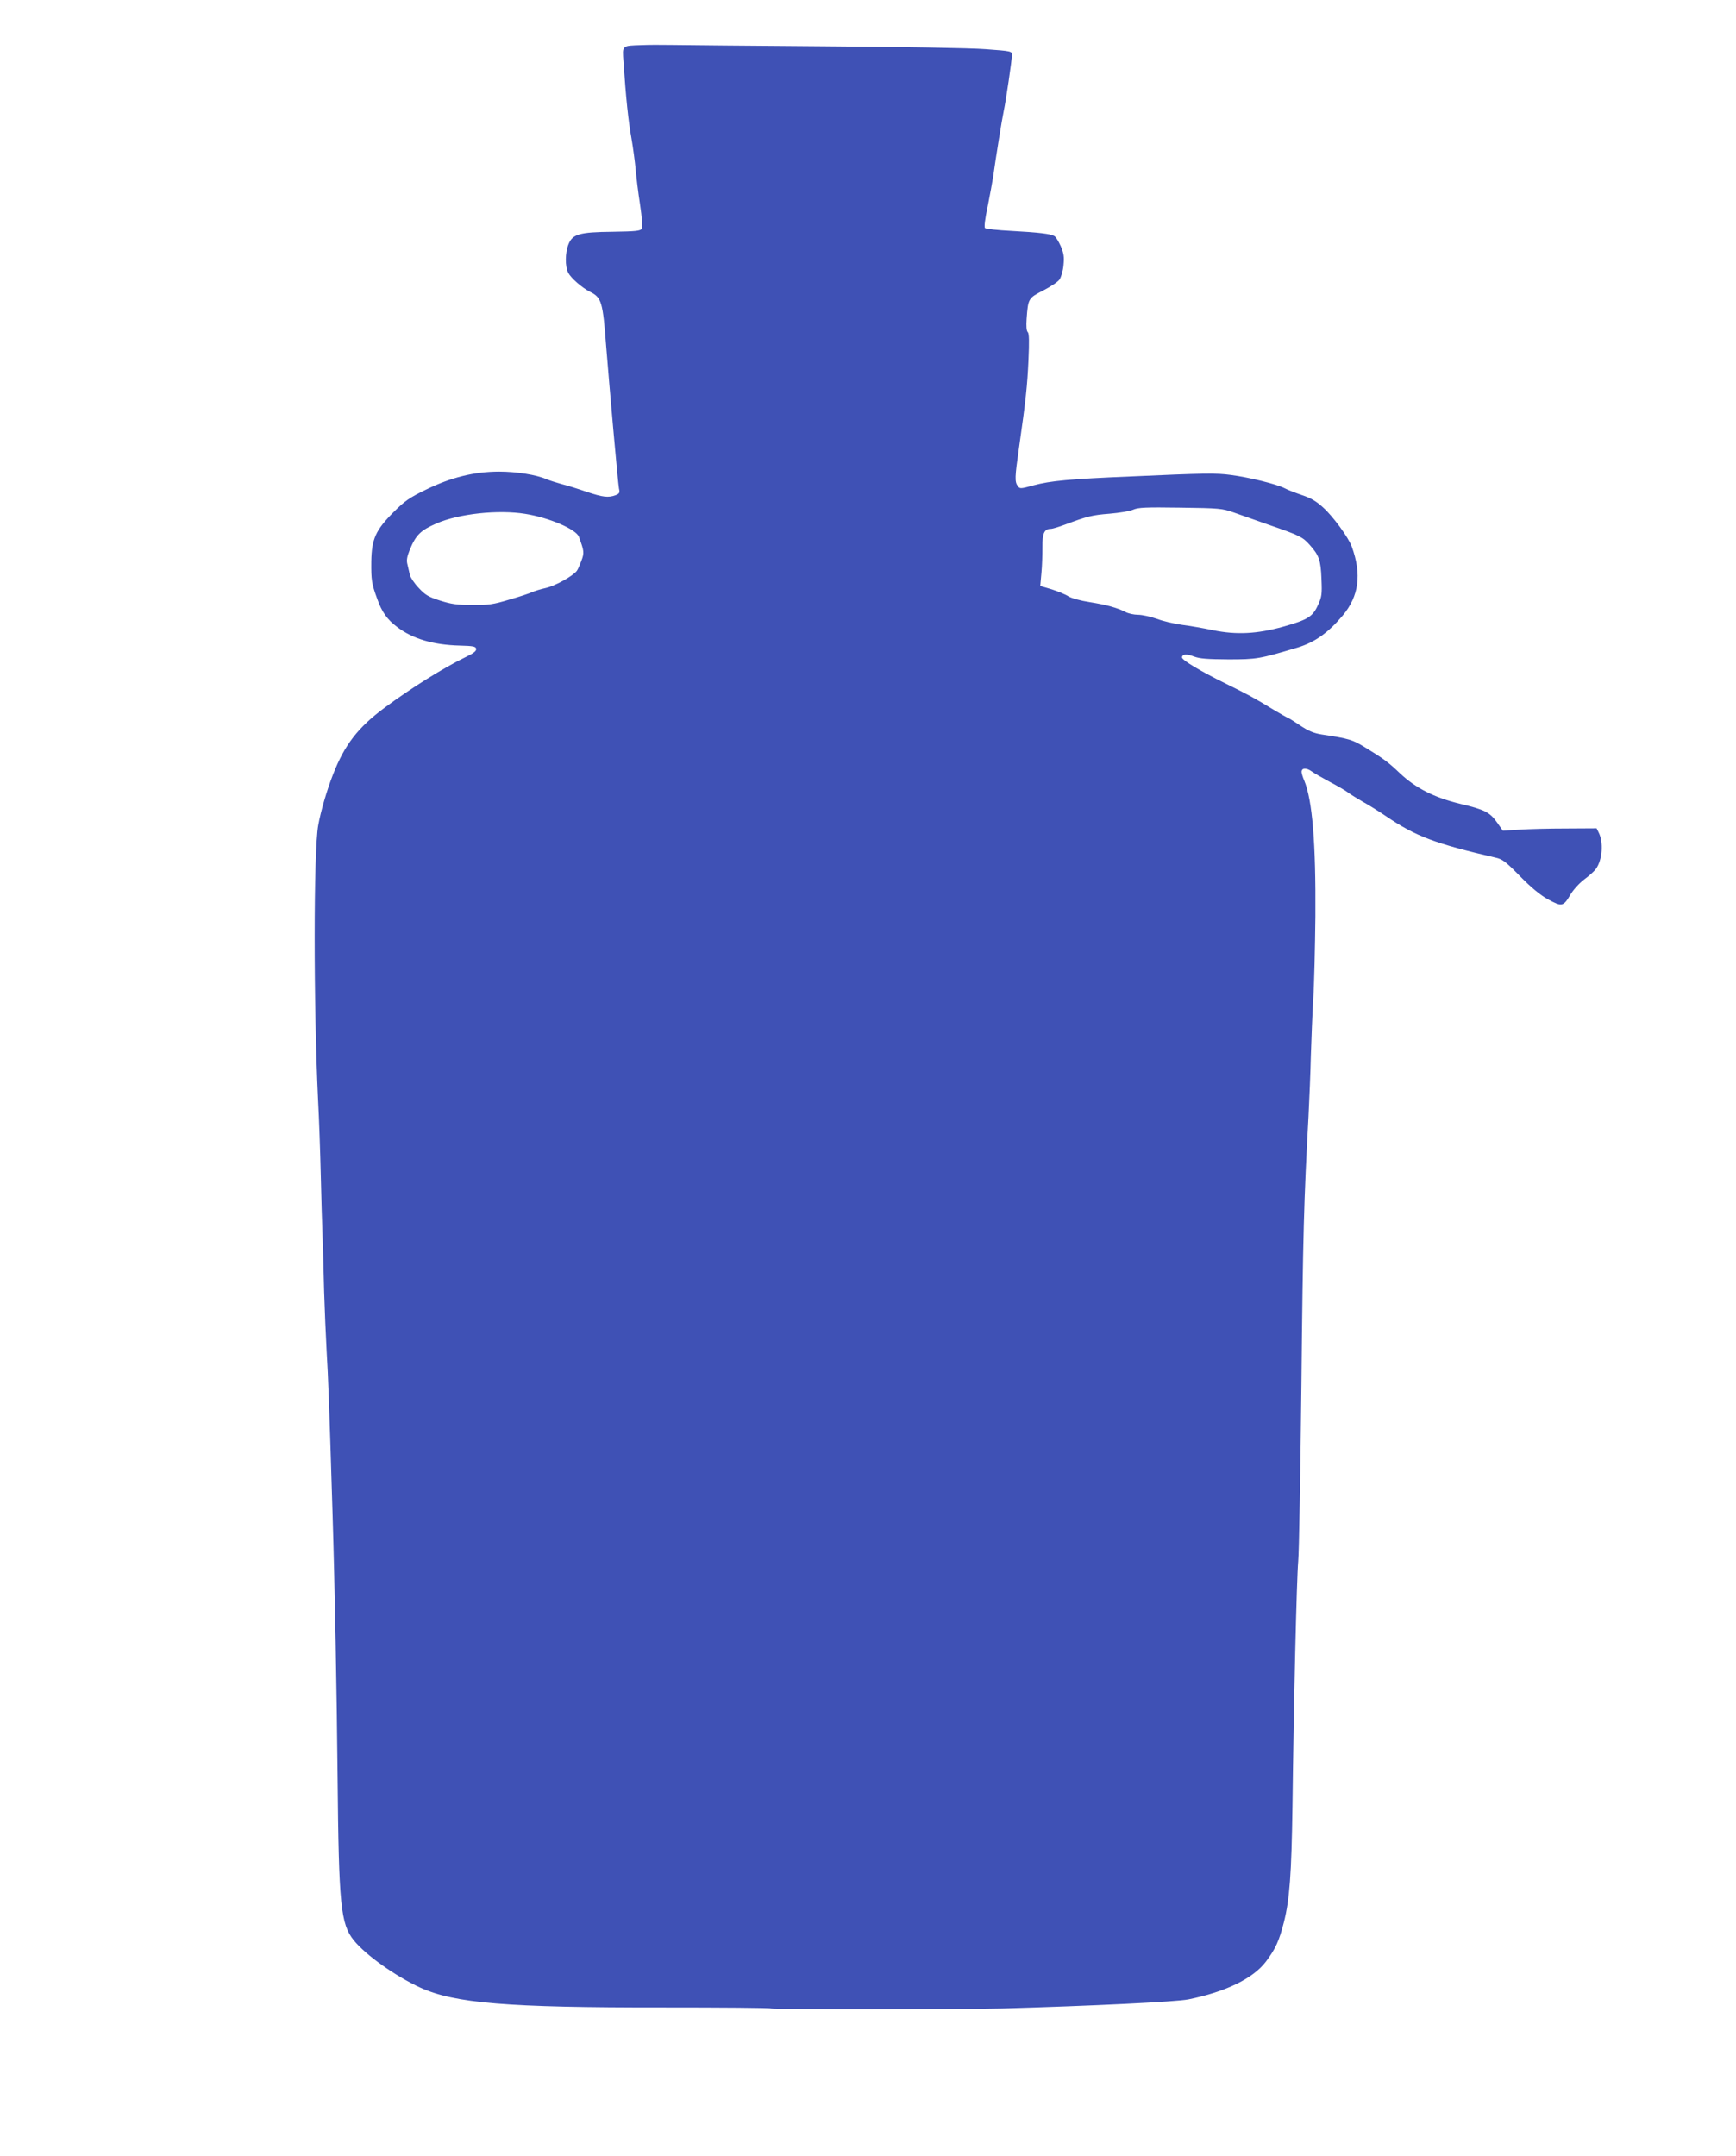 <?xml version="1.0" standalone="no"?>
<!DOCTYPE svg PUBLIC "-//W3C//DTD SVG 20010904//EN"
 "http://www.w3.org/TR/2001/REC-SVG-20010904/DTD/svg10.dtd">
<svg version="1.0" xmlns="http://www.w3.org/2000/svg"
 width="1031pt" height="1280pt" viewBox="0 0 1031 1280"
 preserveAspectRatio="xMidYMid meet">
<g transform="translate(0,1280) scale(0.1,-0.1)"
fill="#3f51b5" stroke="none">
<path d="M3810 12532 c-119 -4 -114 0 -107 -100 14 -210 29 -354 47 -452 10
-58 21 -141 25 -185 4 -44 15 -138 26 -208 12 -80 16 -135 10 -145 -7 -13 -35
-16 -172 -18 -199 -2 -239 -14 -263 -75 -20 -50 -21 -131 -1 -169 16 -31 82
-89 130 -113 68 -34 75 -59 95 -322 19 -240 70 -814 76 -845 6 -25 3 -31 -20
-40 -43 -16 -76 -12 -172 20 -49 17 -116 38 -149 46 -33 9 -73 22 -90 29 -58
26 -179 45 -280 45 -147 0 -286 -34 -435 -107 -99 -48 -126 -67 -192 -133
-107 -107 -131 -160 -133 -295 -1 -109 2 -130 35 -220 28 -79 59 -123 119
-168 92 -70 214 -106 372 -110 79 -2 94 -5 97 -19 2 -13 -14 -26 -60 -48 -132
-64 -325 -184 -484 -302 -158 -117 -238 -221 -306 -396 -37 -94 -73 -218 -88
-302 -28 -154 -28 -1065 -1 -1630 6 -113 13 -313 16 -445 3 -132 8 -301 11
-375 2 -74 7 -218 9 -320 3 -102 10 -261 15 -355 9 -151 15 -302 35 -960 14
-453 25 -1063 30 -1573 7 -752 18 -865 96 -962 71 -88 247 -213 395 -281 204
-93 515 -119 1441 -118 348 0 637 -2 642 -6 11 -6 1131 -6 1371 0 528 15 1034
39 1108 54 222 45 384 124 460 224 57 76 78 121 107 234 34 135 45 283 51 688
7 599 25 1357 34 1455 5 52 13 525 19 1050 9 888 15 1103 42 1590 5 102 12
264 14 360 3 96 9 247 14 335 6 88 11 311 13 495 3 437 -18 688 -66 805 -9 20
-16 44 -16 52 0 24 28 26 60 3 16 -12 65 -39 107 -62 42 -22 91 -50 107 -62
17 -13 58 -38 91 -57 33 -18 95 -57 138 -86 174 -118 290 -162 649 -245 41 -9
61 -24 145 -110 67 -68 120 -112 167 -138 82 -45 91 -43 133 29 16 27 51 66
81 89 30 22 61 50 70 63 39 54 46 159 16 217 l-12 24 -179 -1 c-98 0 -223 -3
-278 -7 l-100 -6 -32 46 c-45 64 -75 79 -223 114 -153 37 -262 93 -355 180
-68 65 -97 87 -207 154 -77 47 -94 52 -257 77 -50 8 -81 21 -133 56 -37 25
-70 45 -73 45 -2 0 -39 21 -81 46 -113 69 -146 87 -284 155 -147 72 -259 139
-260 155 0 21 27 23 71 6 34 -13 80 -16 204 -17 169 0 186 3 413 71 101 31
180 87 266 189 97 116 114 245 54 410 -19 53 -111 179 -169 231 -41 38 -74 57
-125 74 -38 13 -85 31 -104 41 -46 24 -211 65 -320 79 -88 12 -155 11 -600 -9
-358 -15 -473 -26 -570 -52 -80 -22 -83 -22 -96 -4 -18 25 -17 53 7 220 42
295 50 375 57 526 5 112 4 159 -4 167 -8 7 -10 35 -7 79 9 121 10 123 98 168
43 22 87 51 97 65 10 14 21 51 24 85 5 50 2 70 -16 113 -13 29 -30 57 -39 61
-24 13 -89 21 -254 30 -81 4 -152 12 -157 17 -6 6 0 56 16 129 13 66 28 147
33 180 15 109 52 339 62 385 13 60 49 306 49 334 0 22 -4 23 -157 34 -88 7
-513 14 -953 17 -437 3 -847 7 -910 8 -63 1 -144 1 -180 -1z m3515 -2774 c39
-14 136 -48 216 -76 175 -60 197 -71 237 -117 56 -62 66 -92 70 -202 4 -92 2
-107 -21 -156 -31 -69 -61 -87 -207 -128 -154 -43 -277 -49 -415 -21 -55 12
-138 26 -184 32 -46 6 -114 22 -151 36 -37 13 -87 24 -111 24 -24 0 -57 7 -74
16 -48 25 -113 43 -213 59 -54 8 -107 23 -126 34 -18 12 -63 30 -100 42 l-68
20 7 77 c4 42 6 111 6 154 -1 81 11 108 49 108 11 0 50 12 87 26 129 48 158
56 263 64 58 5 121 15 140 24 30 13 74 15 280 12 232 -3 249 -5 315 -28z
m-4205 -9 c140 -22 301 -91 318 -136 31 -84 33 -95 15 -142 -9 -25 -21 -52
-27 -60 -24 -32 -130 -90 -184 -102 -31 -7 -68 -18 -82 -25 -14 -6 -74 -27
-135 -44 -96 -29 -124 -33 -220 -32 -90 0 -125 5 -191 26 -69 22 -88 33 -127
75 -26 27 -49 62 -53 78 -3 15 -10 43 -14 61 -7 25 -3 46 14 89 36 86 63 114
158 155 132 58 367 83 528 57z"/>
</g>
</svg>
